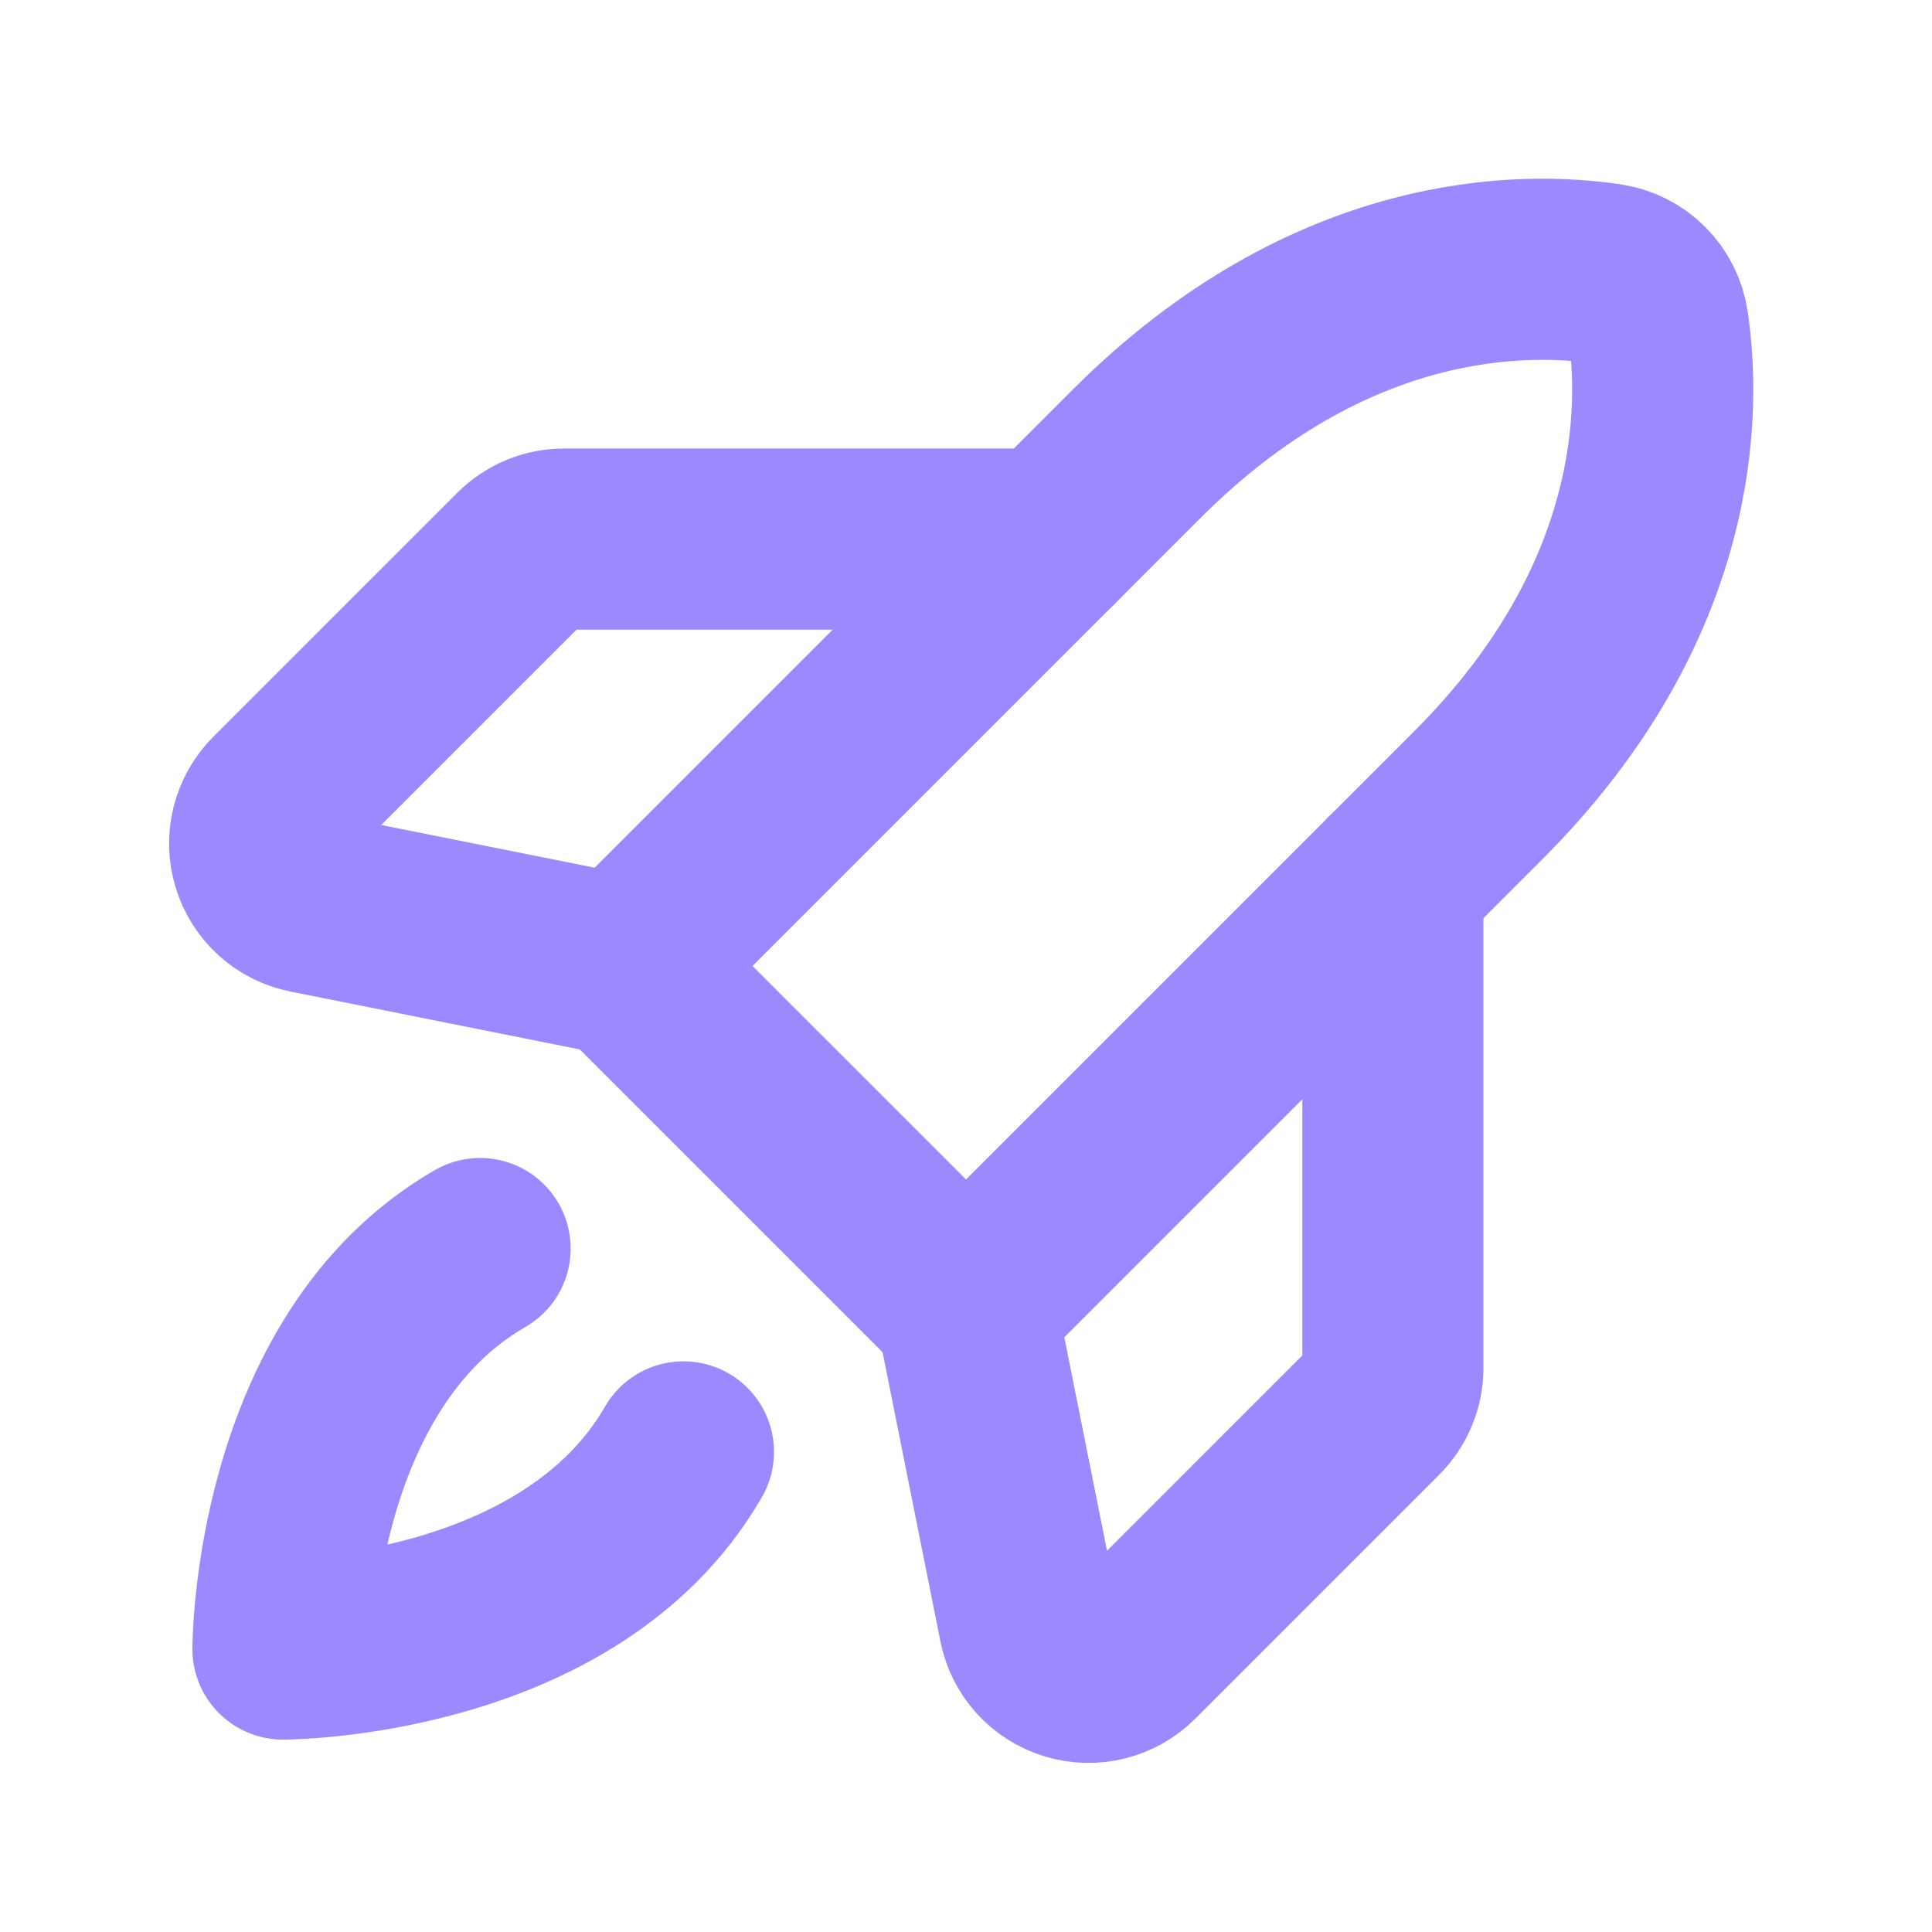 <svg width="24" height="24" viewBox="0 0 24 24" fill="none" xmlns="http://www.w3.org/2000/svg">
<path d="M18.364 9.879L12 16.243L7.757 12L14.121 5.636C16.531 3.226 18.941 3.25 19.968 3.403C20.127 3.427 20.273 3.5 20.386 3.614C20.5 3.727 20.573 3.873 20.597 4.031C20.75 5.059 20.774 7.469 18.364 9.879Z" stroke="#9B89FF" stroke-width="2.25" stroke-linecap="round" stroke-linejoin="round"/>
<path d="M17.303 10.939V16.992C17.303 17.091 17.284 17.189 17.246 17.279C17.209 17.37 17.153 17.453 17.084 17.523L14.052 20.555C13.956 20.651 13.835 20.719 13.704 20.752C13.572 20.785 13.434 20.782 13.304 20.742C13.174 20.703 13.057 20.629 12.966 20.529C12.875 20.428 12.812 20.305 12.786 20.172L12 16.242" stroke="#9B89FF" stroke-width="2.25" stroke-linecap="round" stroke-linejoin="round"/>
<path d="M13.061 6.697H7.007C6.909 6.697 6.811 6.716 6.72 6.754C6.629 6.792 6.547 6.847 6.477 6.916L3.445 9.948C3.349 10.044 3.281 10.165 3.248 10.296C3.215 10.428 3.218 10.566 3.258 10.696C3.297 10.826 3.371 10.943 3.471 11.034C3.572 11.125 3.695 11.188 3.828 11.214L7.757 12" stroke="#9B89FF" stroke-width="2.25" stroke-linecap="round" stroke-linejoin="round"/>
<path d="M8.49 18.036C7.078 20.485 3.515 20.485 3.515 20.485C3.515 20.485 3.515 16.922 5.964 15.51" stroke="#9B89FF" stroke-width="2.25" stroke-linecap="round" stroke-linejoin="round"/>
</svg>
